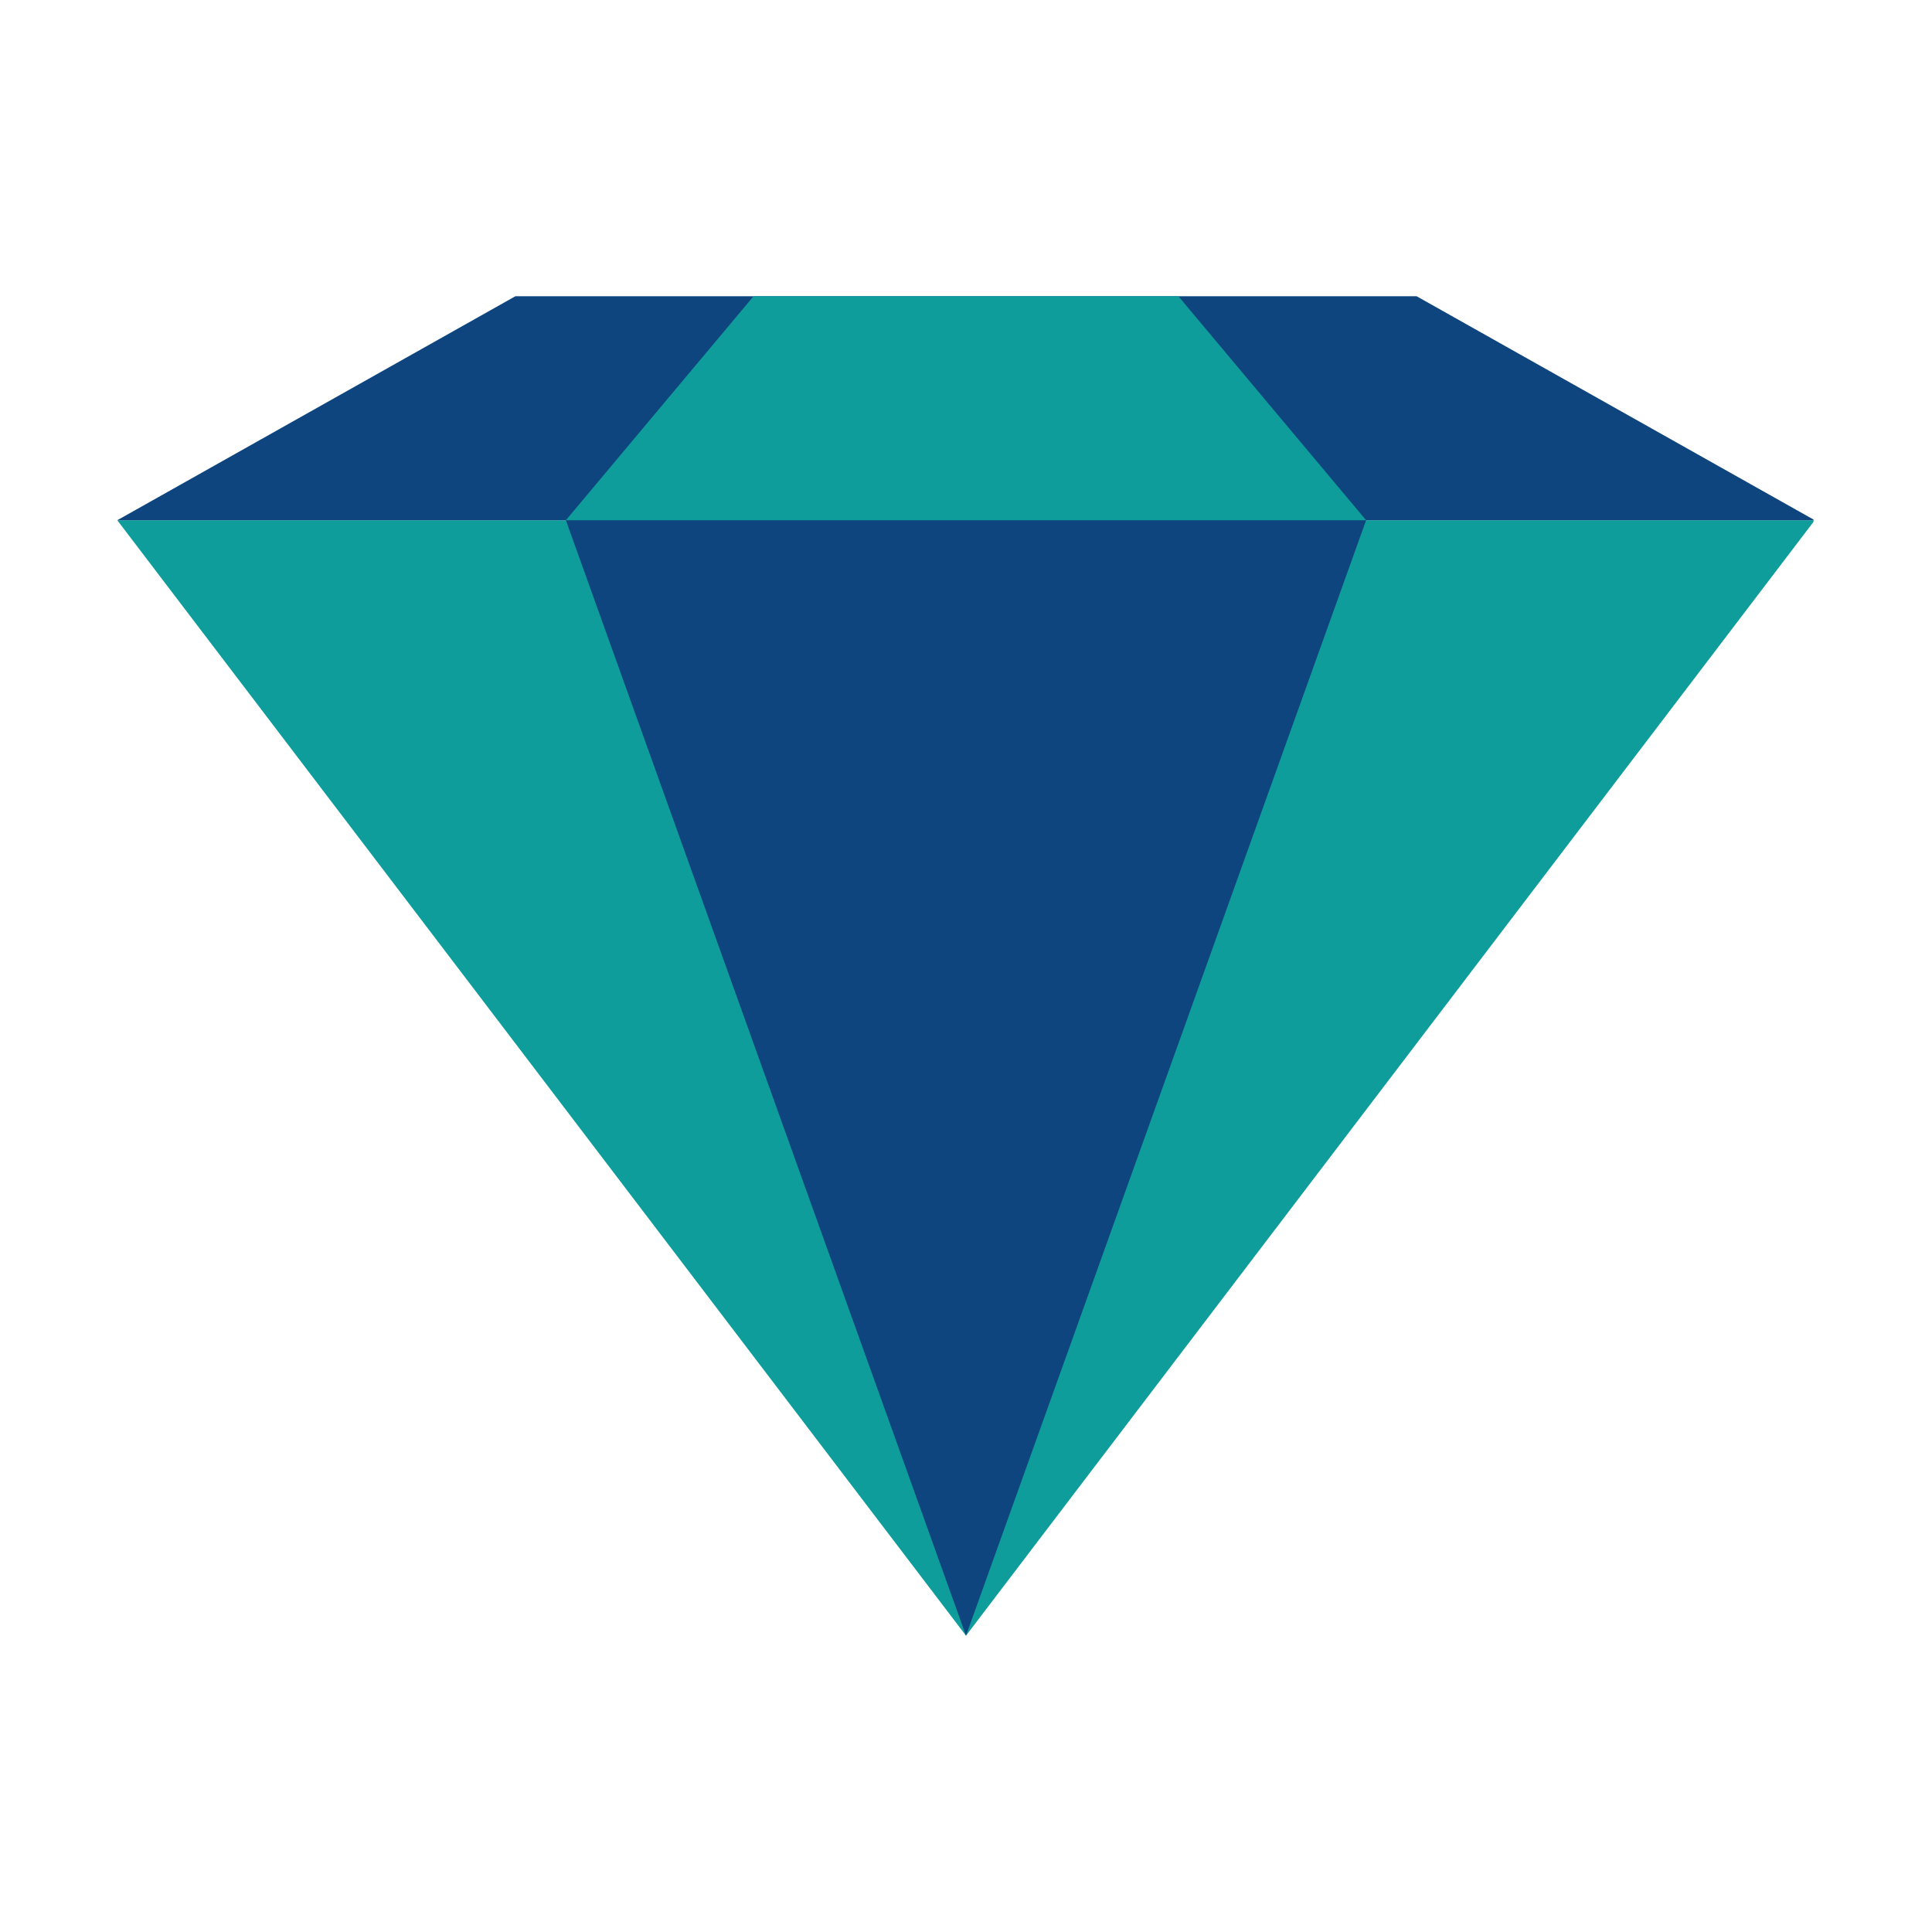 <svg xmlns="http://www.w3.org/2000/svg" xmlns:xlink="http://www.w3.org/1999/xlink" width="500" viewBox="0 0 375 375" height="500" preserveAspectRatio="xMidYMid meet"><defs><clipPath id="b027dcd8b0"><path d="M 22.758 100 L 352.008 100 L 352.008 317.754 L 22.758 317.754 Z M 22.758 100 " clip-rule="nonzero"></path></clipPath><clipPath id="0db4c39162"><path d="M 22.758 57.504 L 352.008 57.504 L 352.008 317.754 L 22.758 317.754 Z M 22.758 57.504 " clip-rule="nonzero"></path></clipPath><clipPath id="c101164e2e"><path d="M 109 57.504 L 266 57.504 L 266 101 L 109 101 Z M 109 57.504 " clip-rule="nonzero"></path></clipPath></defs><g clip-path="url(#b027dcd8b0)"><path fill="#0f9d9c" d="M 187.5 100.977 L 22.762 100.977 L 187.5 317.484 L 352.238 100.977 Z M 187.5 100.977 " fill-opacity="1" fill-rule="nonzero"></path></g><g clip-path="url(#0db4c39162)"><path fill="#0e457f" d="M 187.5 100.977 L 109.836 100.977 L 187.5 317.484 L 265.16 100.977 Z M 100.027 57.504 L 22.762 100.977 L 352.238 100.977 L 274.973 57.504 Z M 100.027 57.504 " fill-opacity="1" fill-rule="nonzero"></path></g><g clip-path="url(#c101164e2e)"><path fill="#0f9d9c" d="M 146.258 57.504 L 109.836 100.977 L 265.16 100.977 L 228.73 57.504 Z M 146.258 57.504 " fill-opacity="1" fill-rule="nonzero"></path></g></svg>